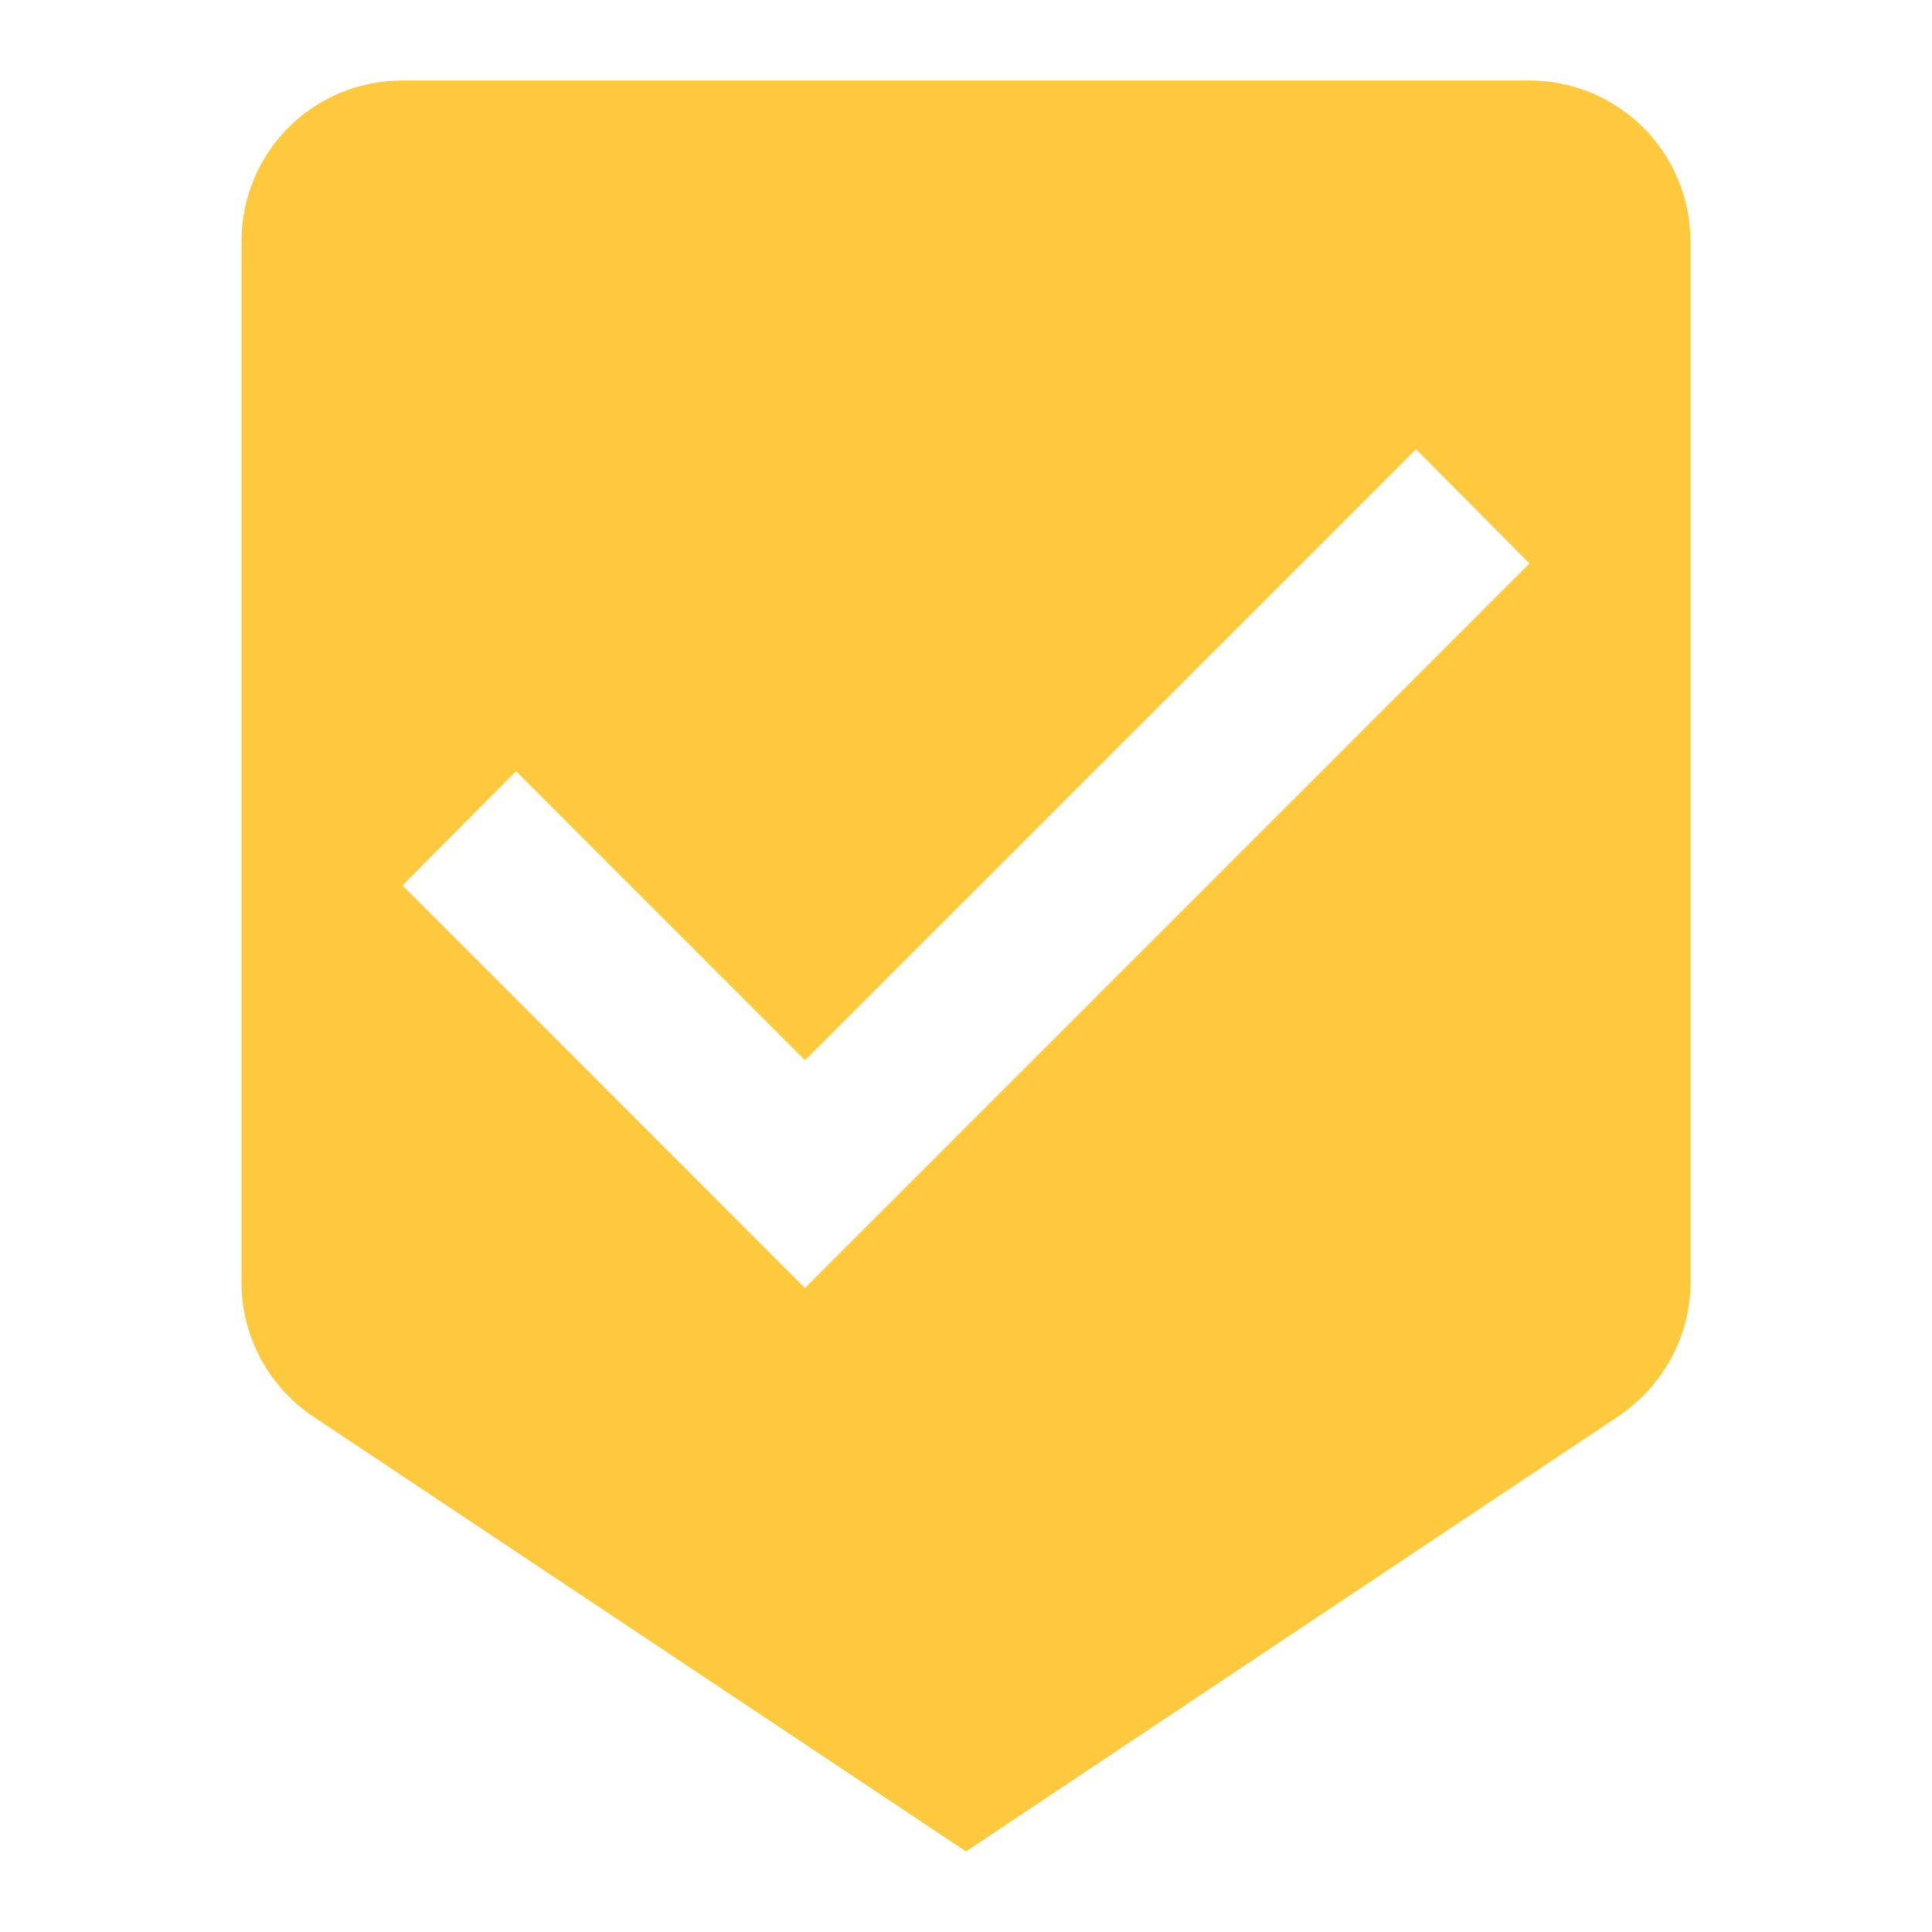 <?xml version="1.0" encoding="UTF-8"?> <svg xmlns="http://www.w3.org/2000/svg" width="20" height="20" viewBox="0 0 20 20" fill="none"><g id="mdi:marker-tick"><path id="Vector" d="M8.333 13.333L4.167 9.166L5.342 7.983L8.333 10.975L14.658 4.65L15.833 5.833M15.833 0.833H4.167C3.242 0.833 2.5 1.575 2.5 2.5V13.275C2.5 13.85 2.792 14.358 3.233 14.658L10 19.166L16.758 14.658C17.2 14.358 17.5 13.85 17.5 13.275V2.5C17.5 2.058 17.324 1.634 17.012 1.321C16.699 1.009 16.275 0.833 15.833 0.833Z" fill="#FFC93E"></path></g></svg> 